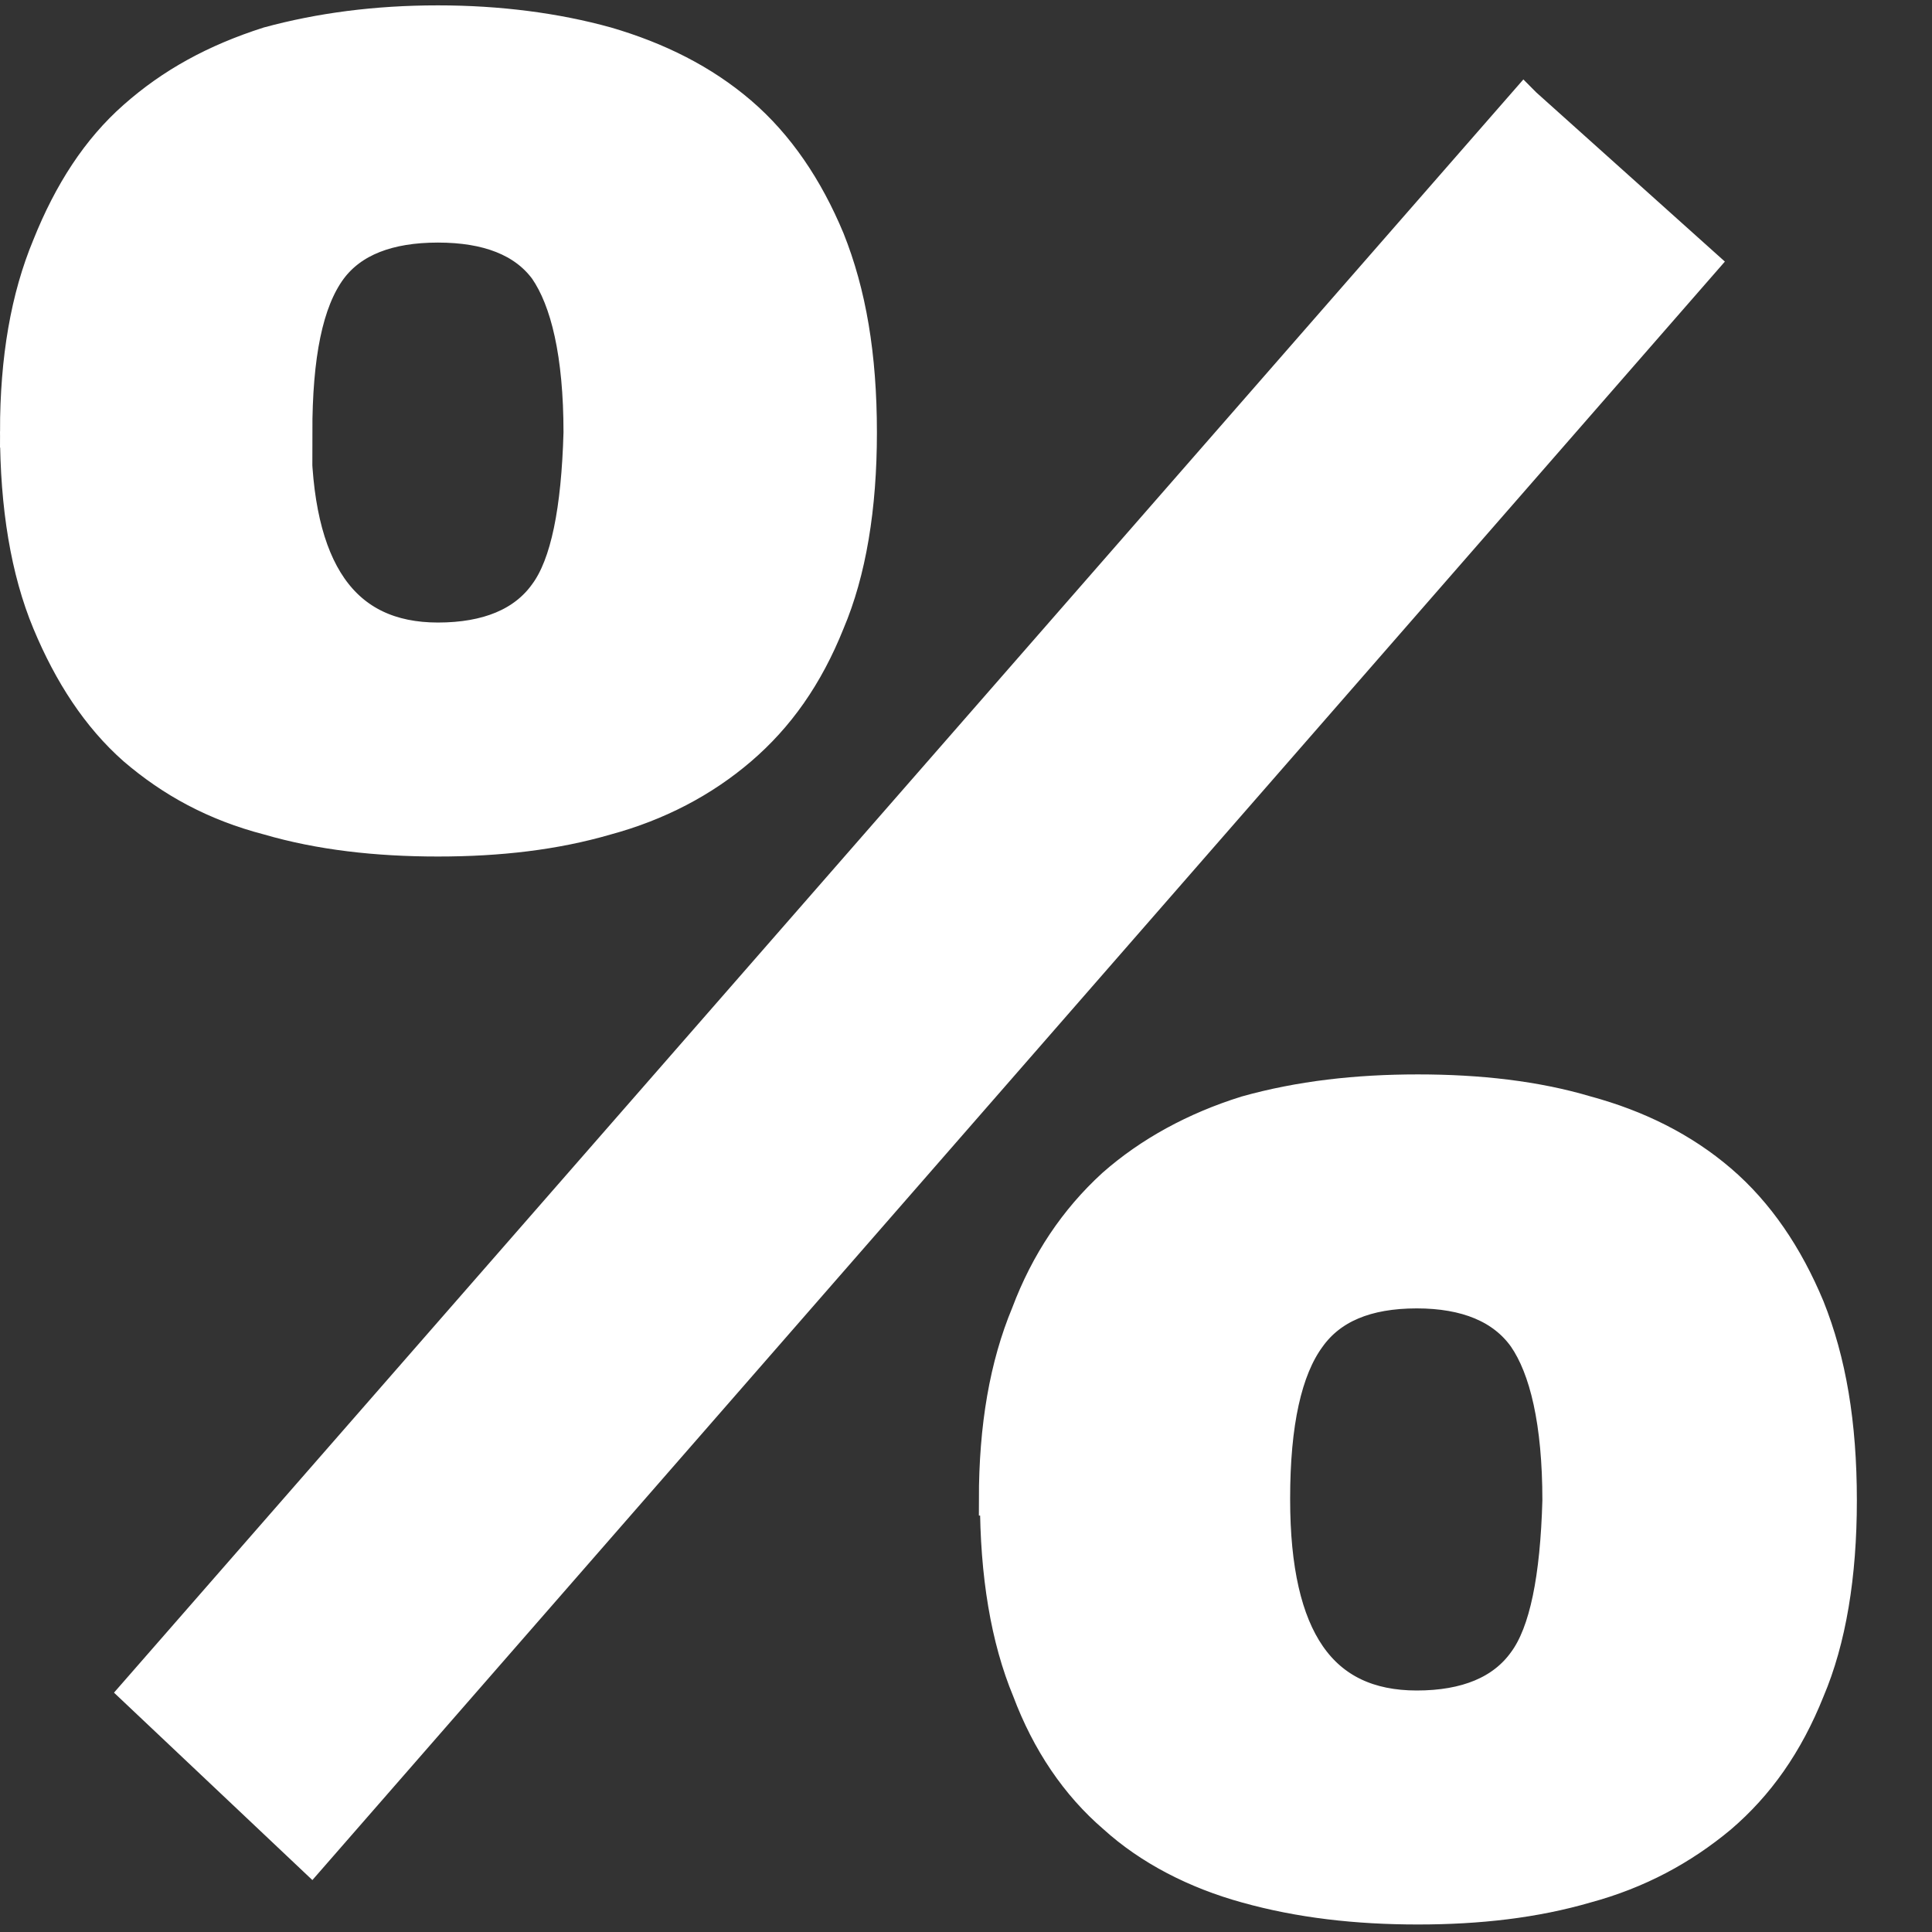 <svg xmlns="http://www.w3.org/2000/svg" width="18" height="18"><rect width="100%" height="100%" fill="#333333" stroke="none"/><title>icon_percent_negativ</title><desc>Created with Sketch.</desc><g fill="none"><g fill="#fff" stroke="#fff" stroke-width=".3"><path d="M.15 4.02c0-.68.1-1.25.3-1.73.2-.5.46-.9.8-1.2C1.6.78 2 .56 2.5.4c.48-.13 1-.2 1.58-.2.57 0 1.1.07 1.57.2.48.14.9.35 1.25.65.35.3.62.7.82 1.18.2.5.3 1.08.3 1.8 0 .7-.1 1.3-.3 1.77-.2.5-.47.88-.82 1.18-.35.3-.77.52-1.25.65-.48.14-1 .2-1.57.2-.57 0-1.1-.06-1.58-.2-.5-.13-.9-.35-1.25-.65-.34-.3-.6-.7-.8-1.18-.2-.48-.3-1.08-.3-1.78zm2.6 0c0 1.3.45 1.93 1.33 1.93.46 0 .8-.14 1-.42.2-.27.3-.78.32-1.5 0-.73-.12-1.23-.32-1.52-.2-.27-.54-.4-1-.4-.46 0-.8.13-1 .4-.22.3-.32.8-.32 1.52zm6.52 9.95c0-.68.1-1.25.3-1.73.18-.48.45-.88.8-1.2.34-.3.76-.53 1.24-.68.5-.14 1.03-.2 1.6-.2.57 0 1.1.06 1.57.2.48.13.9.34 1.25.64s.62.7.82 1.18c.2.5.3 1.08.3 1.8 0 .7-.1 1.3-.3 1.77-.2.5-.47.88-.82 1.18-.36.3-.77.52-1.25.65-.48.14-1 .2-1.57.2-.57 0-1.1-.06-1.6-.2-.47-.13-.9-.35-1.23-.65-.35-.3-.62-.7-.8-1.18-.2-.48-.3-1.08-.3-1.78zm2.6 0c0 1.3.44 1.93 1.33 1.93.46 0 .8-.14 1-.42.2-.27.3-.78.32-1.5 0-.73-.12-1.23-.32-1.52-.2-.28-.54-.42-1-.42-.47 0-.8.14-1 .42-.22.3-.33.8-.33 1.5zm2.34-13l1.65 1.48L2.9 17.3l-1.63-1.54L14.2.96z"/></g></g></svg>